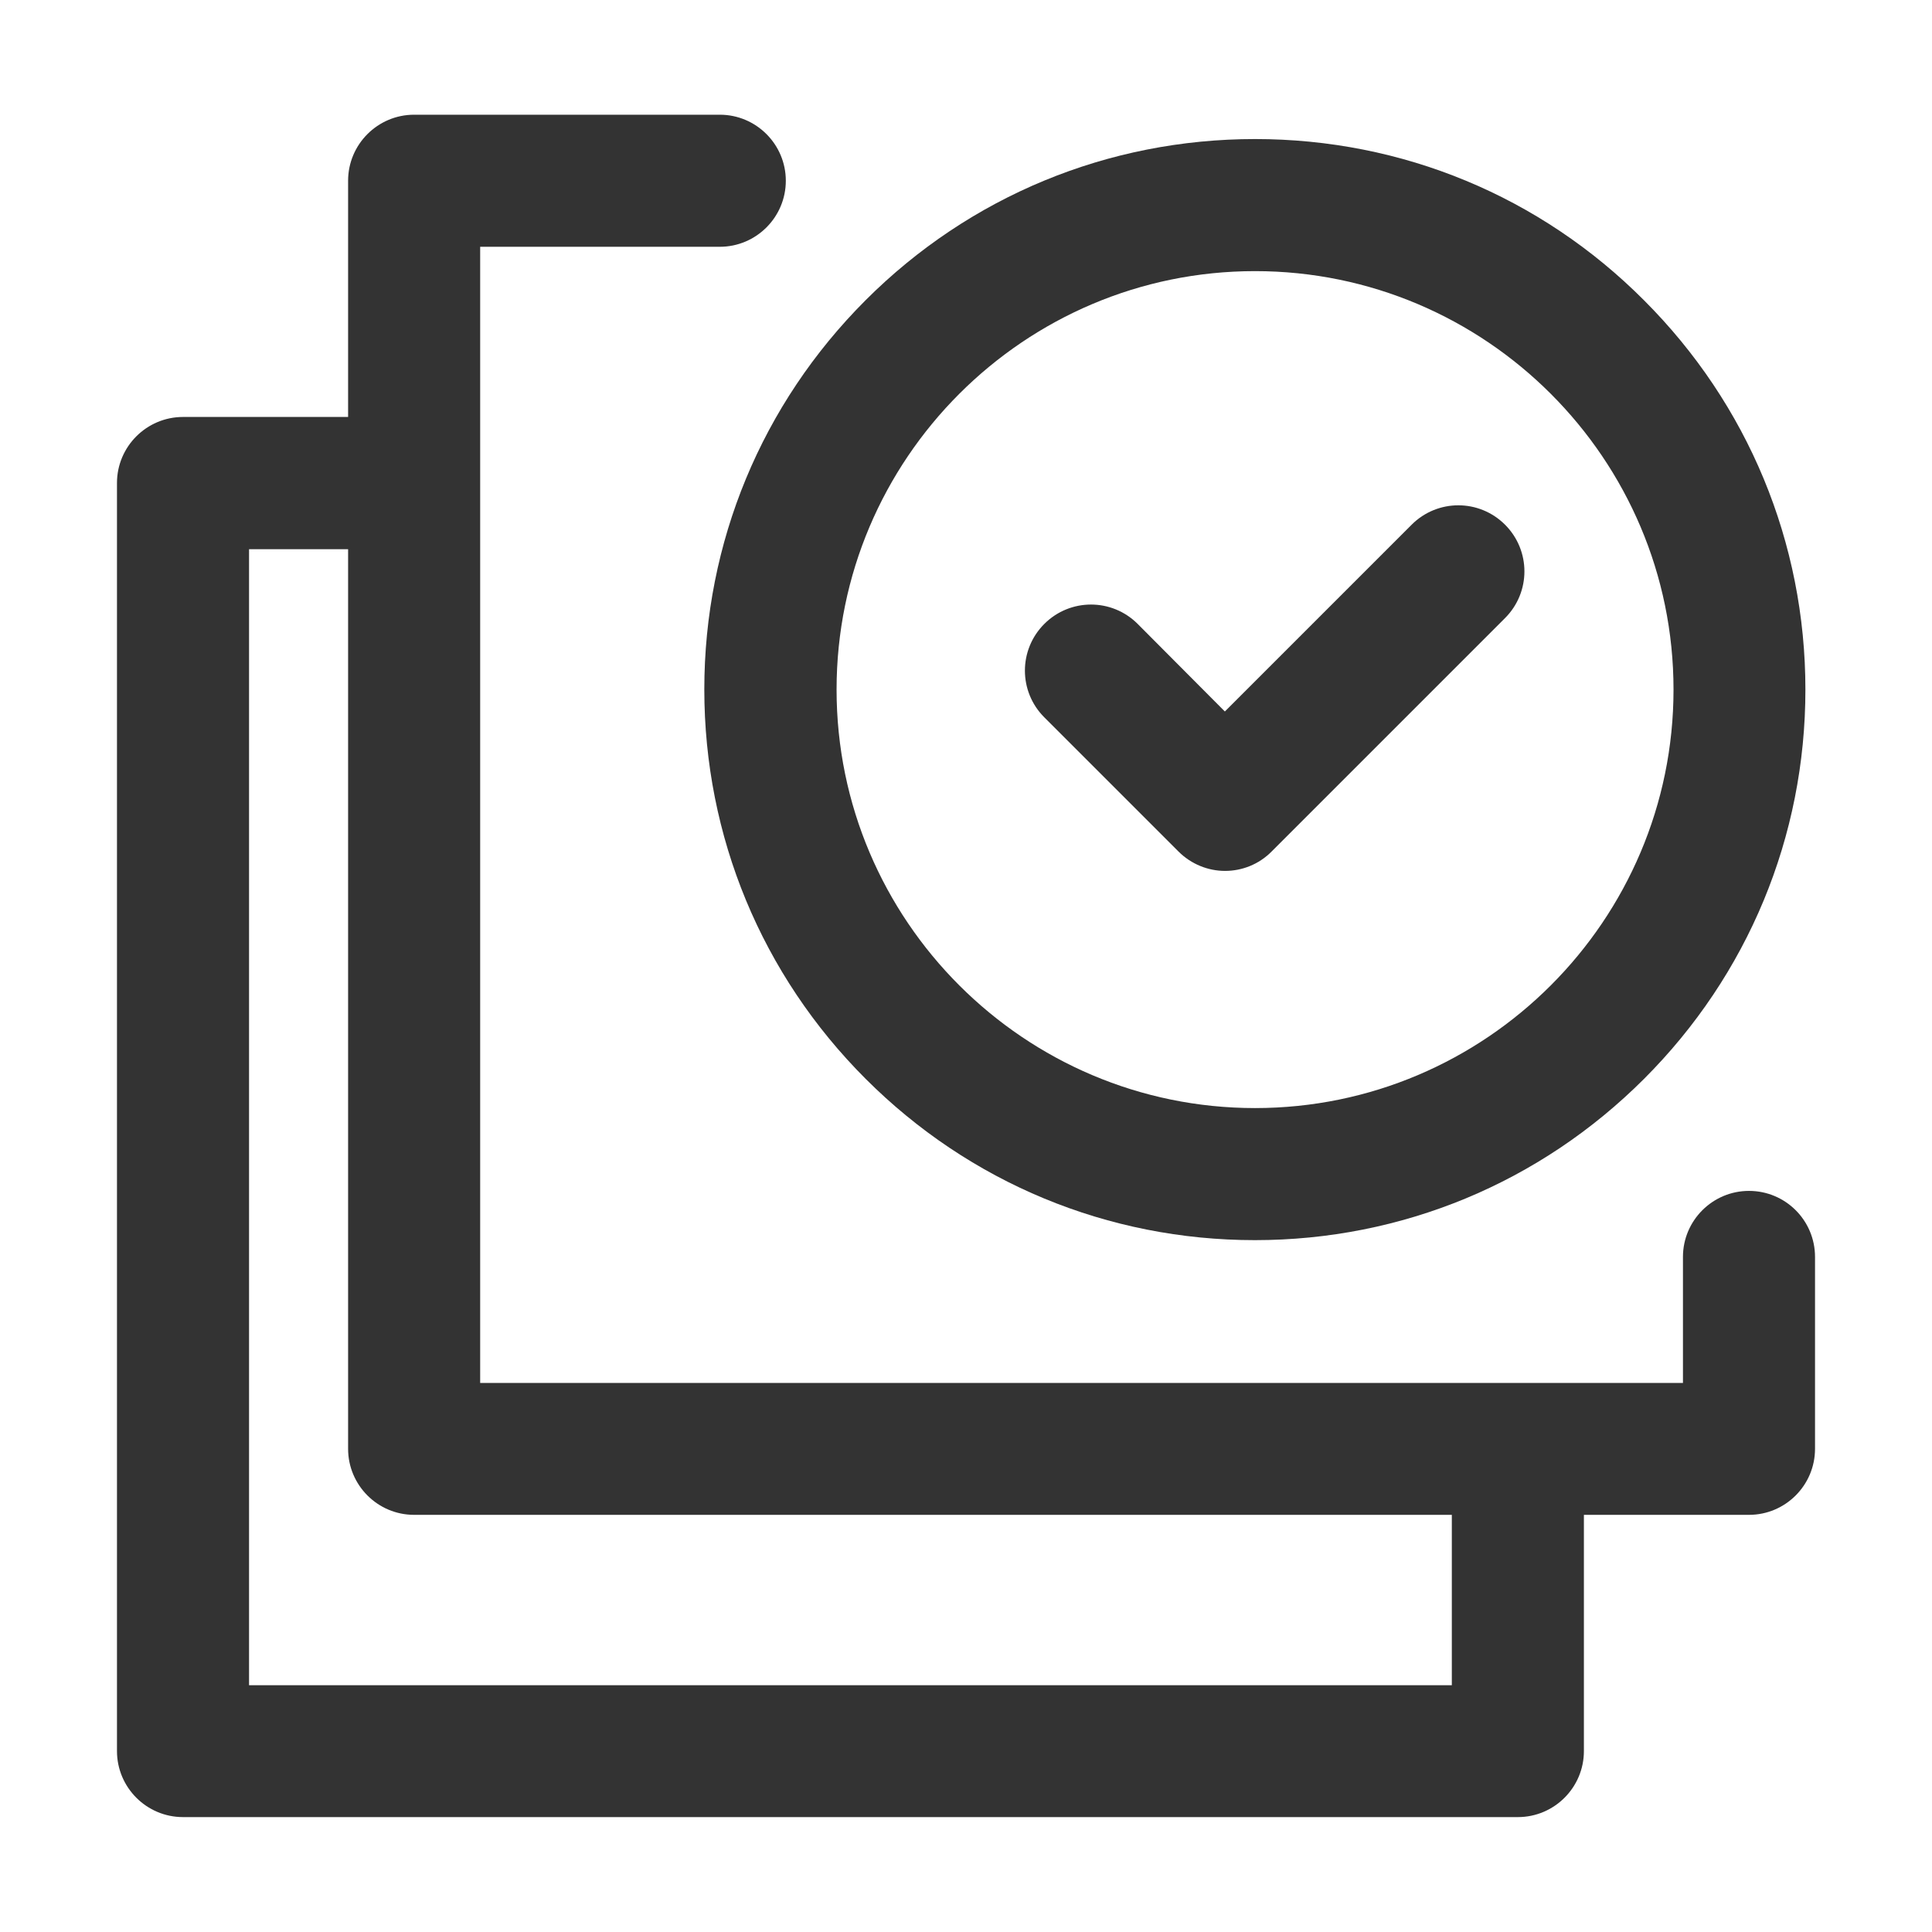 <?xml version="1.0" standalone="no"?><!DOCTYPE svg PUBLIC "-//W3C//DTD SVG 1.1//EN" "http://www.w3.org/Graphics/SVG/1.1/DTD/svg11.dtd"><svg t="1648459431397" class="icon" viewBox="0 0 1024 1024" version="1.1" xmlns="http://www.w3.org/2000/svg" p-id="16186" xmlns:xlink="http://www.w3.org/1999/xlink" width="128" height="128"><defs><style type="text/css">@font-face { font-family: feedback-iconfont; src: url("//at.alicdn.com/t/font_1031158_u69w8yhxdu.woff2?t=1630033759944") format("woff2"), url("//at.alicdn.com/t/font_1031158_u69w8yhxdu.woff?t=1630033759944") format("woff"), url("//at.alicdn.com/t/font_1031158_u69w8yhxdu.ttf?t=1630033759944") format("truetype"); }
</style></defs><path d="M927 631.2c-19.3 0-35 15.7-35 35V733H254.5V130.8h127c19.3 0 35-15.7 35-35s-15.7-35-35-35h-162c-19.3 0-35 15.7-35 35V221H97c-19.3 0-35 15.7-35 35v672.1c0 19.3 15.7 35 35 35h707.5c19.3 0 35-15.7 35-35V802.9H927c19.3 0 35-15.7 35-35V666.2c0-19.4-15.7-35-35-35z m-157.5 262H132V291.1h52.5v476.8c0 19.3 15.7 35 35 35h550v90.3z" p-id="16187" fill="#333333"></path><path d="M458.8 571.8c55.1 55.1 128.4 85.5 206.3 85.5s151.2-30.4 206.3-85.5c55.1-55.1 85.5-128.4 85.5-206.3s-30.4-151.2-85.5-206.3c-55-55.2-128.3-85.5-206.2-85.5S513.9 104 458.8 159.1c-55.1 55.1-85.5 128.4-85.5 206.3s30.4 151.3 85.5 206.4z m206.4-428.1c122.3 0 221.8 99.5 221.8 221.8s-99.5 221.8-221.8 221.8c-122.3 0-221.8-99.5-221.8-221.8s99.5-221.8 221.8-221.8z" p-id="16188" fill="#333333"></path><path d="M624.6 451.3c6.8 6.8 15.8 10.3 24.7 10.3s17.9-3.4 24.7-10.3l123.7-123.7c13.7-13.7 13.7-35.8 0-49.5-13.7-13.7-35.8-13.7-49.5 0l-99 99-46.2-46.4c-13.7-13.7-35.8-13.7-49.5 0-13.7 13.7-13.7 35.8 0 49.5l71.1 71.1z" p-id="16189" fill="#333333"></path></svg>